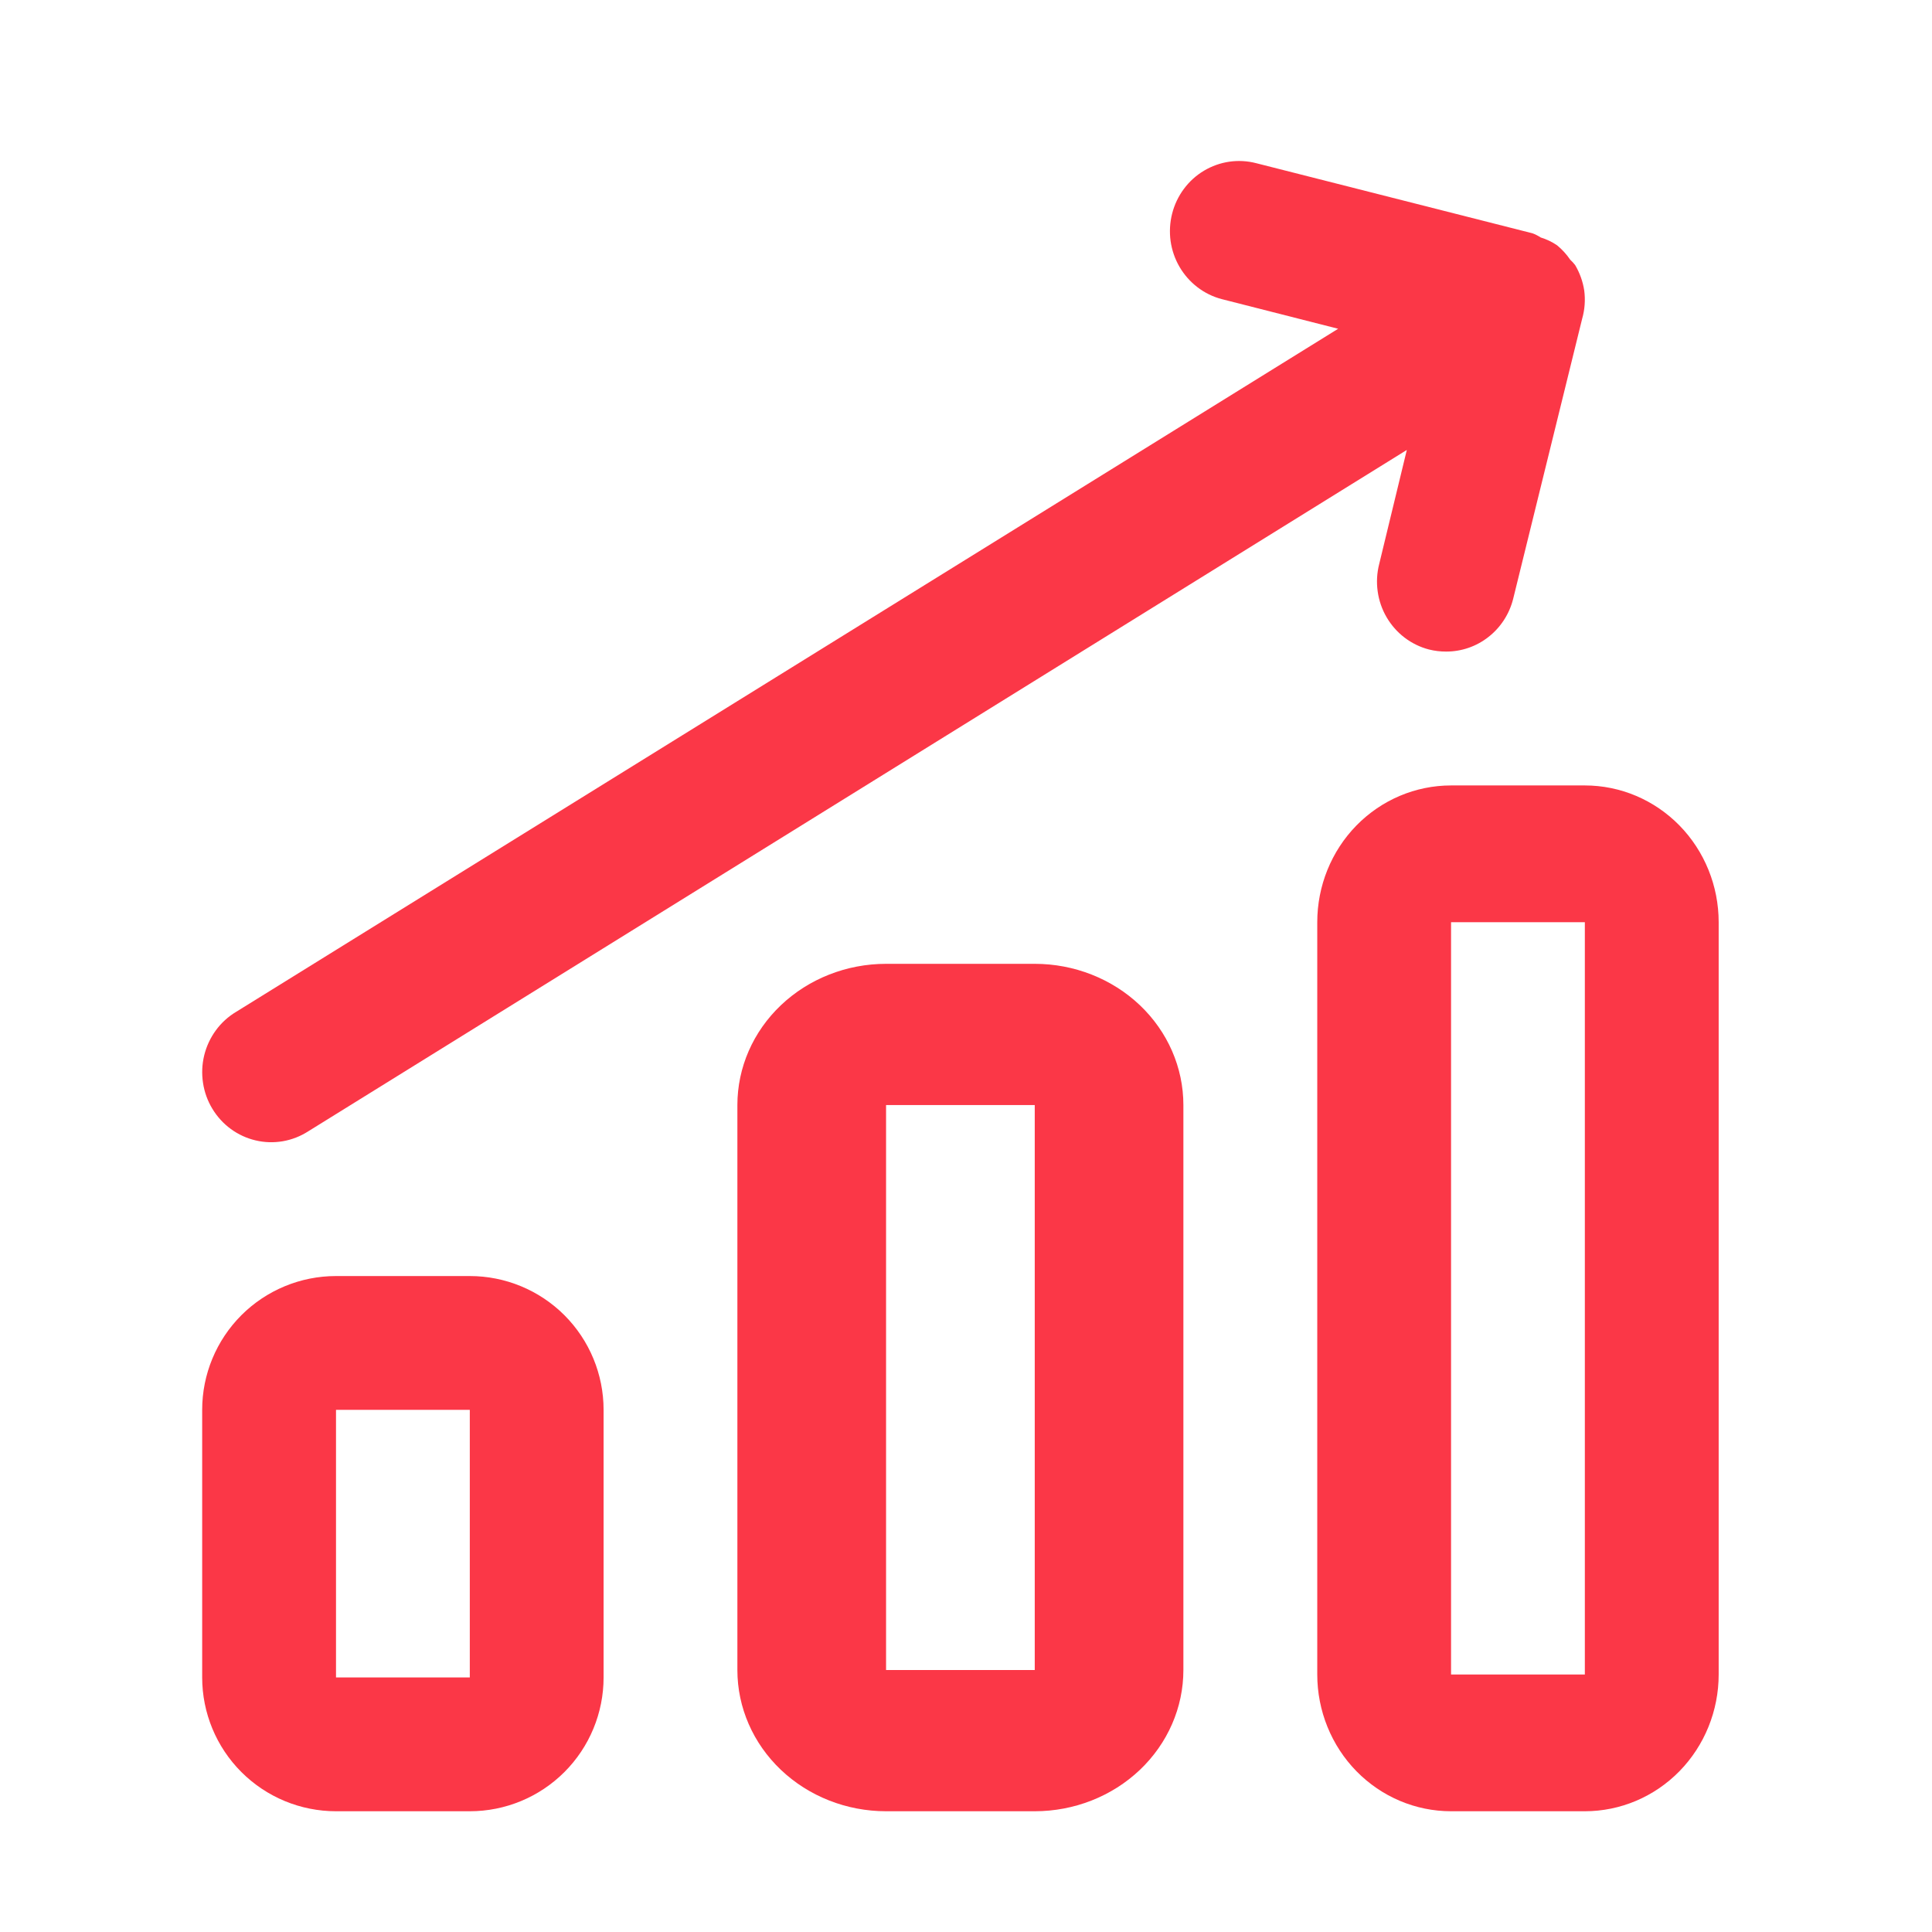 <svg width="48" height="48" viewBox="0 0 48 48" fill="none" xmlns="http://www.w3.org/2000/svg">
<path d="M8.348 31.703C7.466 31.703 6.621 32.053 5.997 32.676C5.374 33.3 5.023 34.145 5.023 35.027V41.676C5.023 42.557 5.374 43.403 5.997 44.026C6.621 44.65 7.466 45 8.348 45H11.672C12.554 45 13.399 44.65 14.023 44.026C14.646 43.403 14.996 42.557 14.996 41.676V35.027C14.996 34.145 14.646 33.3 14.023 32.676C13.399 32.053 12.554 31.703 11.672 31.703H8.348ZM8.348 41.676V35.027H11.672V41.676H8.348Z" fill="#FB3747"/>
<path d="M22.014 23.946C21.034 23.946 20.095 24.316 19.402 24.974C18.709 25.632 18.32 26.524 18.32 27.455V41.491C18.32 42.422 18.709 43.314 19.402 43.972C20.095 44.63 21.034 45 22.014 45H25.708C26.687 45 27.627 44.63 28.32 43.972C29.012 43.314 29.401 42.422 29.401 41.491V27.455C29.401 26.524 29.012 25.632 28.32 24.974C27.627 24.316 26.687 23.946 25.708 23.946H22.014ZM22.014 41.491V27.455H25.708V41.491H22.014Z" fill="#FB3747"/>
<path d="M36.051 45H39.375C40.257 45 41.102 44.642 41.726 44.005C42.349 43.368 42.7 42.503 42.7 41.602V22.912C42.7 22.011 42.349 21.146 41.726 20.509C41.102 19.872 40.257 19.514 39.375 19.514H36.051C35.169 19.514 34.324 19.872 33.7 20.509C33.077 21.146 32.727 22.011 32.727 22.912V41.602C32.727 42.503 33.077 43.368 33.7 44.005C34.324 44.642 35.169 45 36.051 45ZM36.051 22.912H39.375V41.602H36.051V22.912Z" fill="#FB3747"/>
<path d="M34.266 14.012C34.209 14.234 34.196 14.465 34.228 14.692C34.259 14.918 34.334 15.137 34.449 15.334C34.564 15.531 34.716 15.704 34.896 15.841C35.077 15.979 35.282 16.079 35.501 16.136C35.641 16.171 35.785 16.189 35.93 16.188C36.31 16.189 36.681 16.061 36.982 15.824C37.283 15.588 37.498 15.257 37.593 14.883L39.308 7.92C39.373 7.692 39.391 7.454 39.36 7.219C39.326 6.994 39.248 6.778 39.133 6.584C39.096 6.537 39.056 6.493 39.012 6.453C38.92 6.317 38.809 6.196 38.682 6.092C38.558 6.008 38.422 5.944 38.279 5.9C38.215 5.858 38.146 5.823 38.073 5.796L31.213 4.055C30.995 3.998 30.767 3.985 30.544 4.017C30.321 4.049 30.106 4.126 29.911 4.242C29.717 4.358 29.547 4.512 29.412 4.695C29.276 4.878 29.177 5.087 29.121 5.309C29.065 5.53 29.052 5.761 29.083 5.988C29.115 6.215 29.19 6.433 29.305 6.63C29.42 6.827 29.571 6.999 29.752 7.137C29.932 7.275 30.137 7.375 30.356 7.432L33.246 8.168L5.865 25.14C5.669 25.257 5.498 25.413 5.363 25.598C5.227 25.784 5.129 25.994 5.074 26.218C5.019 26.442 5.009 26.675 5.044 26.904C5.078 27.132 5.157 27.351 5.276 27.547C5.395 27.744 5.551 27.915 5.736 28.05C5.92 28.185 6.13 28.281 6.351 28.333C6.573 28.386 6.802 28.392 7.026 28.354C7.251 28.315 7.465 28.231 7.657 28.108L34.952 11.179L34.266 14.012Z" fill="#FB3747"/>
</svg>
